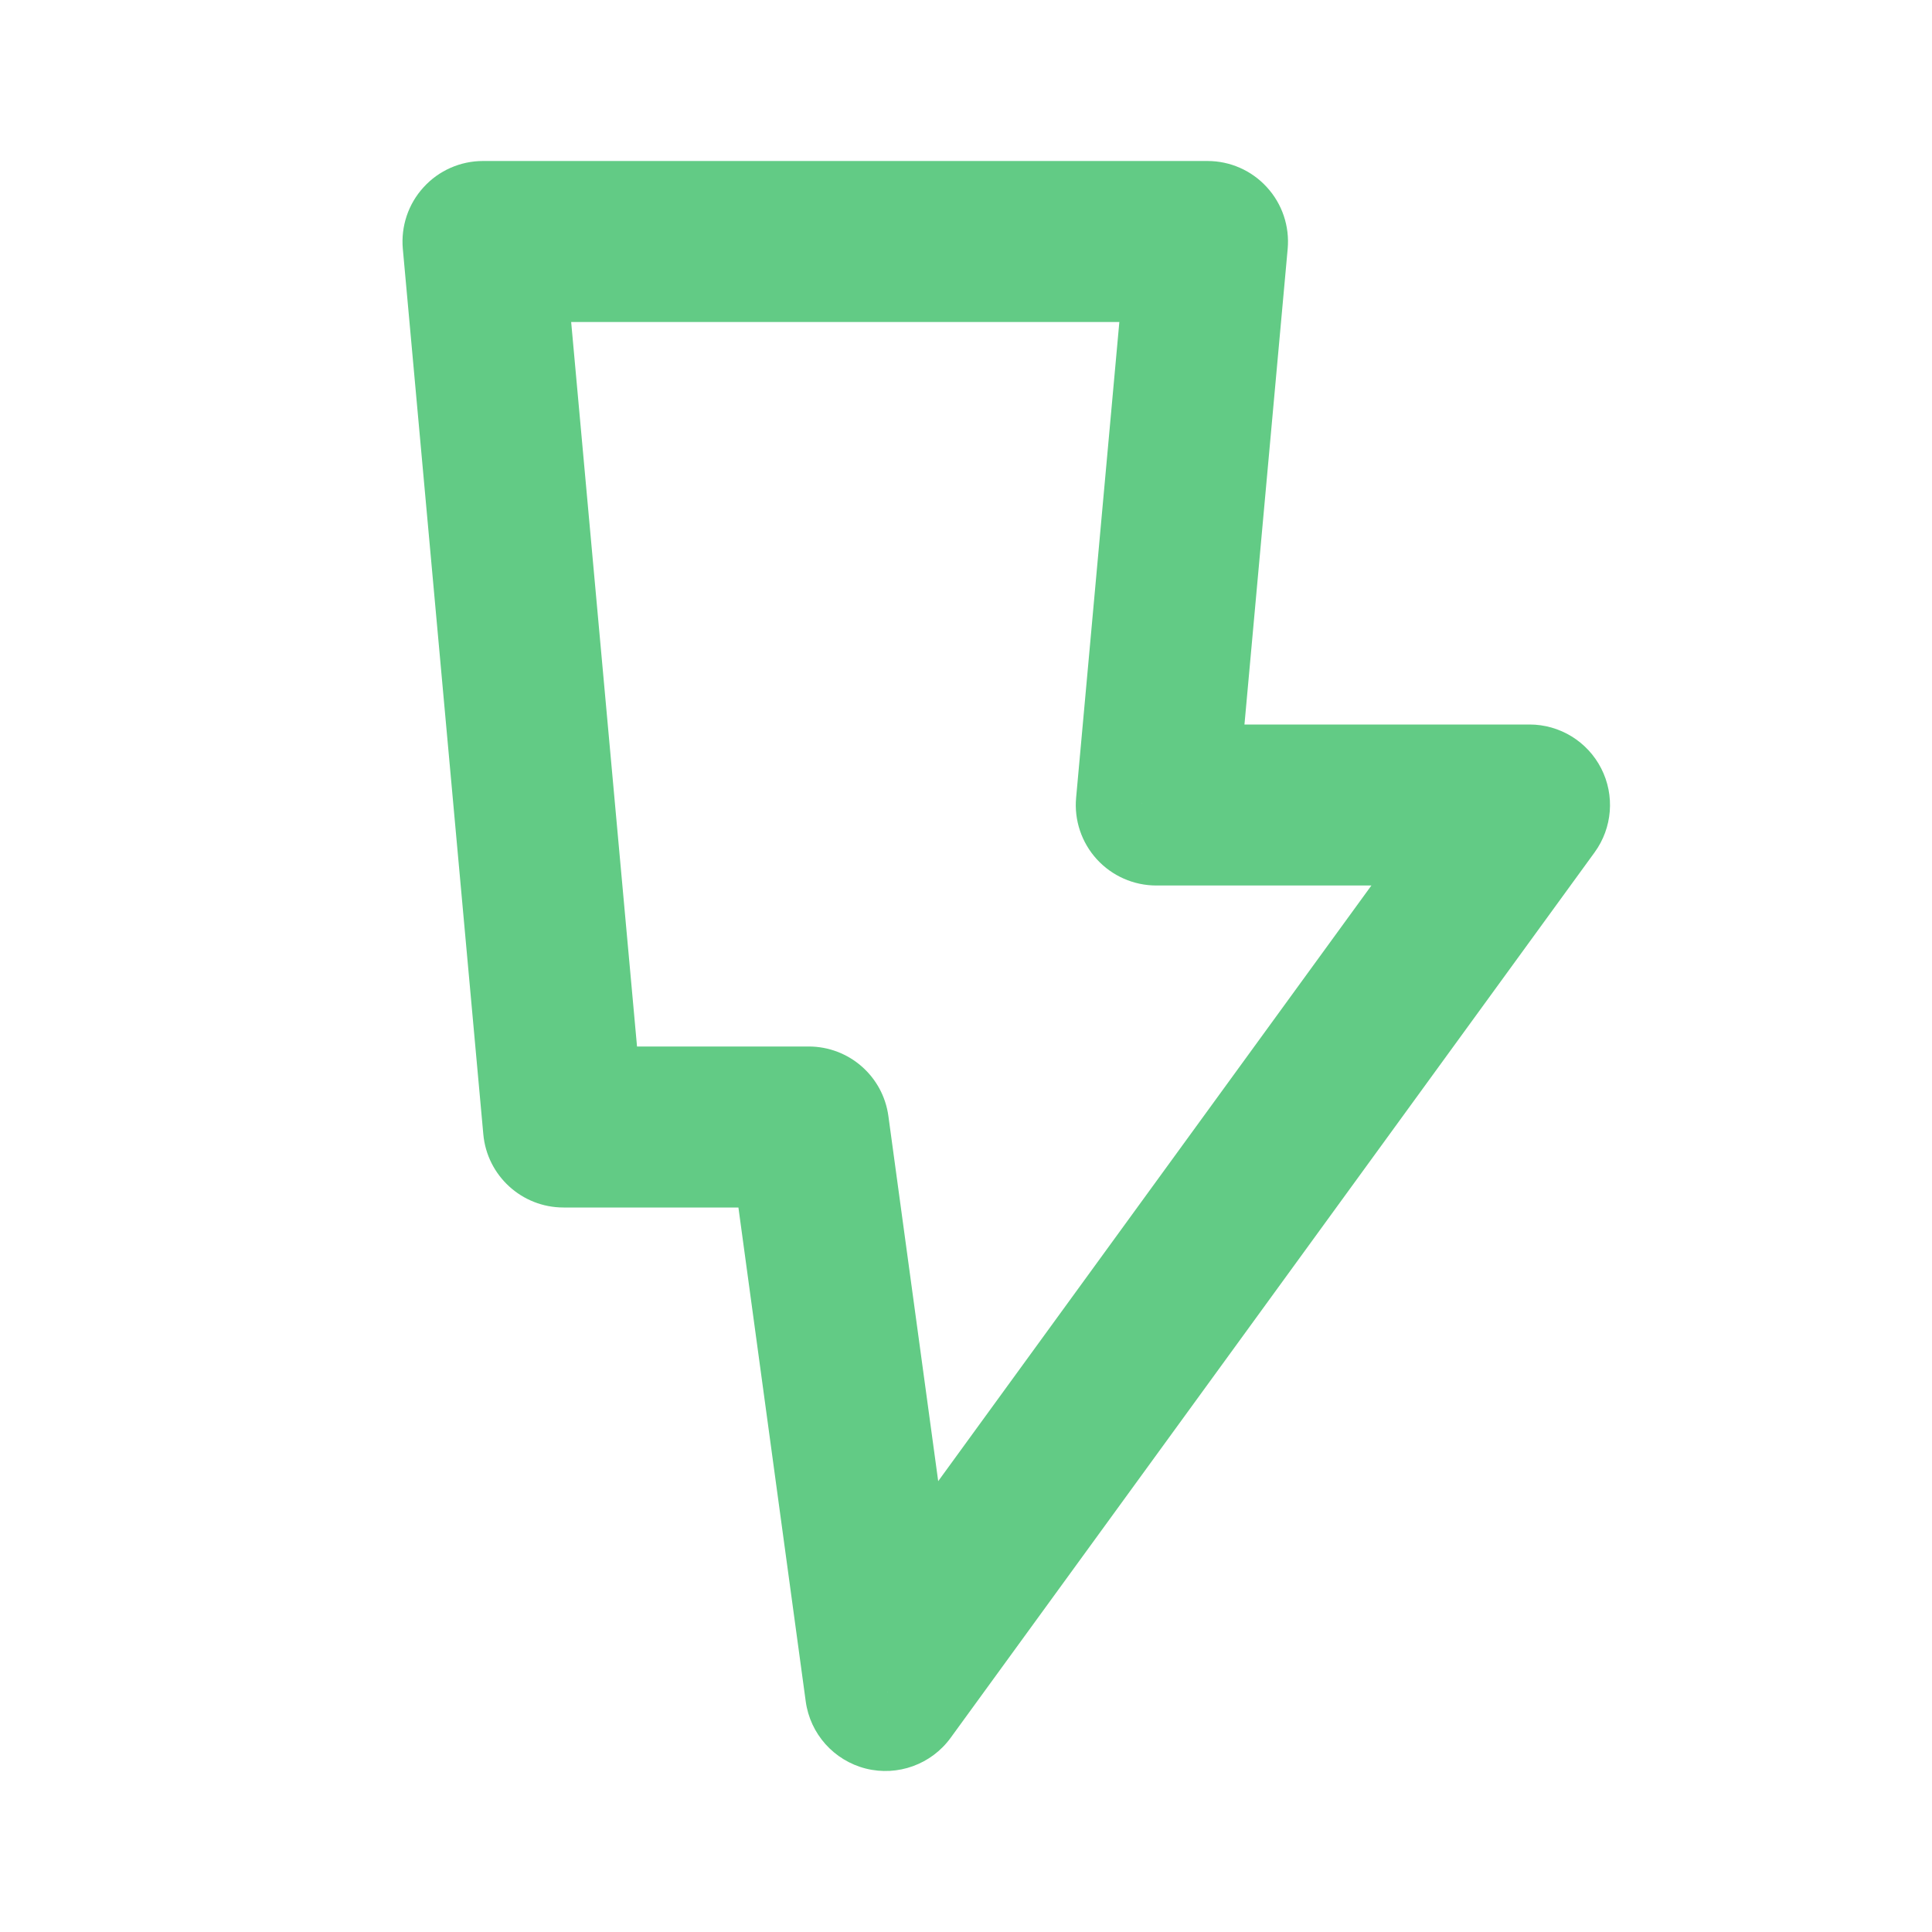 <svg width="24" height="24" viewBox="0 0 24 24" fill="none" xmlns="http://www.w3.org/2000/svg">
<path d="M15 3L15.996 3.091C16.021 2.811 15.928 2.533 15.738 2.326C15.549 2.118 15.281 2 15 2V3ZM14.364 10L13.368 9.909C13.342 10.189 13.436 10.467 13.625 10.674C13.815 10.882 14.083 11 14.364 11V10ZM6 3V2C5.719 2 5.451 2.118 5.262 2.326C5.072 2.533 4.979 2.811 5.004 3.091L6 3ZM7 14L6.004 14.091C6.051 14.606 6.483 15 7 15V14ZM10.046 14L11.036 13.865C10.969 13.369 10.546 13 10.046 13V14ZM11 21L10.009 21.135C10.064 21.54 10.36 21.87 10.756 21.97C11.152 22.069 11.569 21.918 11.809 21.588L11 21ZM19 10L19.809 10.588C20.03 10.284 20.062 9.881 19.891 9.546C19.72 9.211 19.376 9 19 9V10ZM14.004 2.909L13.368 9.909L15.36 10.091L15.996 3.091L14.004 2.909ZM6 4H15V2H6V4ZM7.996 13.909L6.996 2.909L5.004 3.091L6.004 14.091L7.996 13.909ZM10.046 13H7V15H10.046V13ZM11.991 20.865L11.036 13.865L9.055 14.135L10.009 21.135L11.991 20.865ZM18.191 9.412L10.191 20.412L11.809 21.588L19.809 10.588L18.191 9.412ZM14.364 11H19V9H14.364V11Z" fill="#62CB85"/>
</svg>
